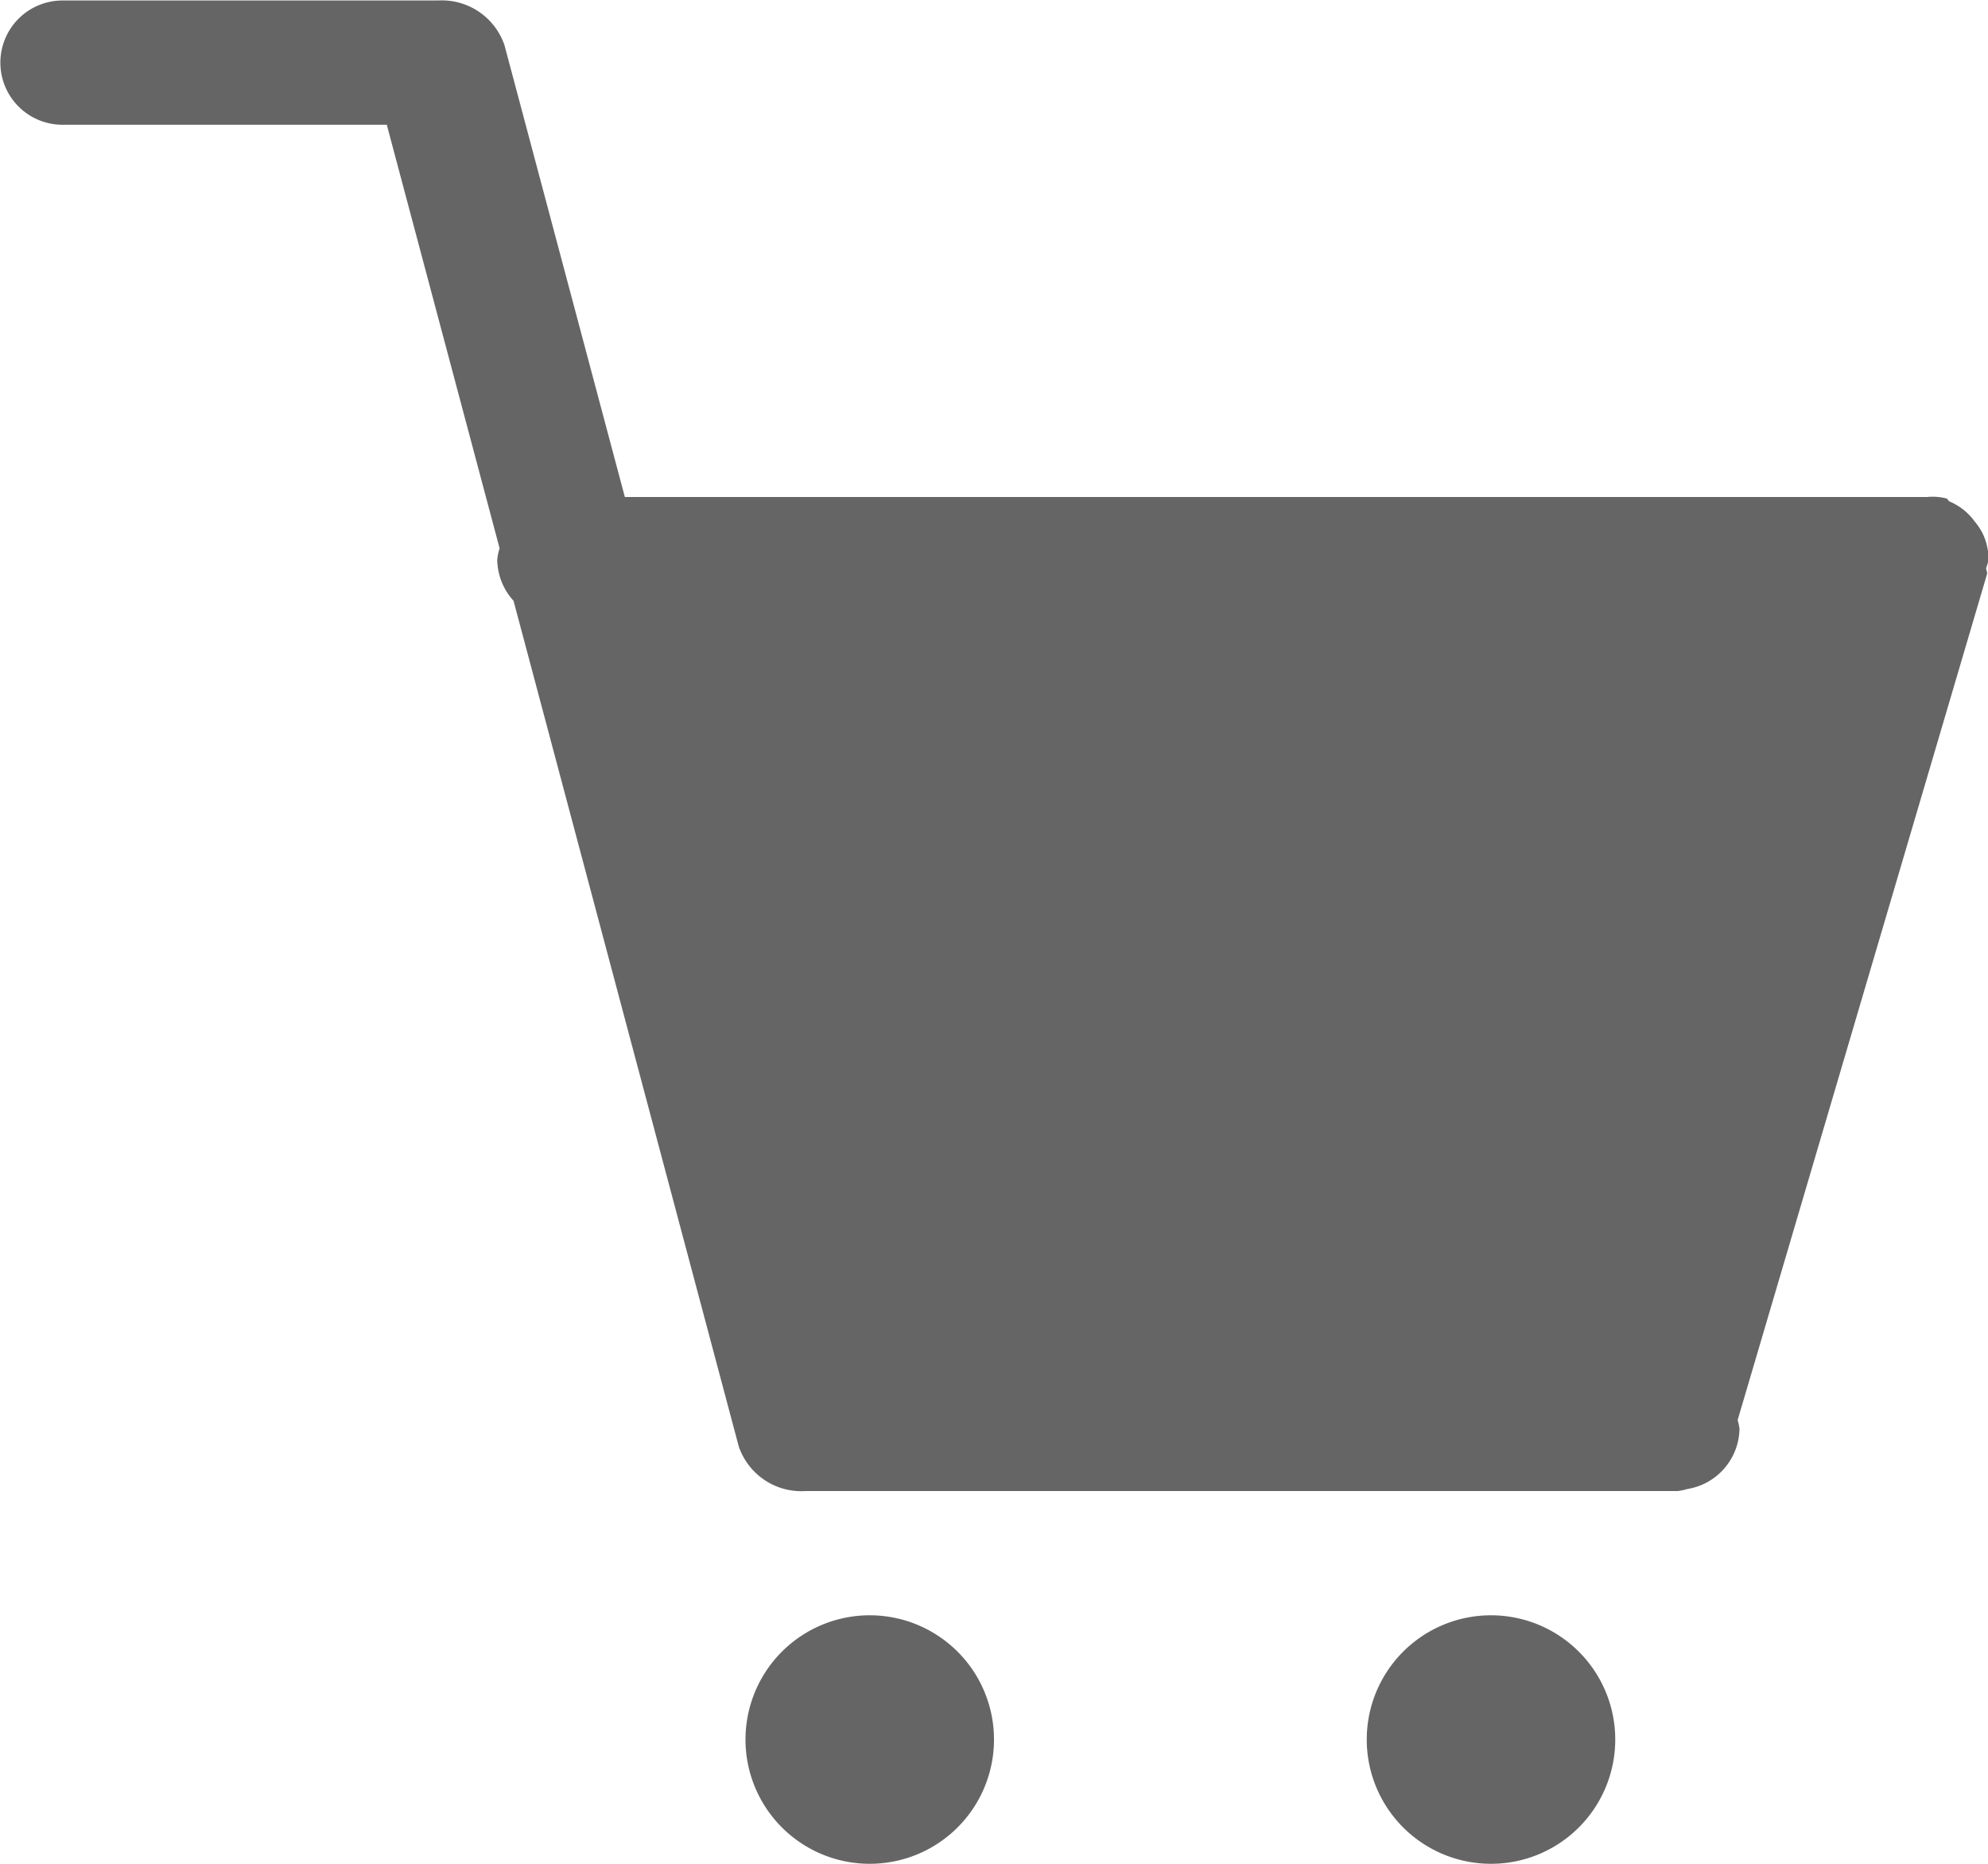 <svg xmlns="http://www.w3.org/2000/svg" viewBox="1233 39 16 15"><defs><style>.a{fill:#656565;fill-rule:evenodd;}</style></defs><path class="a" d="M1307.985-2333.428c0,.017.011.031.007.049l-2.007,6.808a.425.425,0,0,1,.015.071.5.5,0,0,1-.421.484.472.472,0,0,1-.076.016h-7c-.007,0-.013,0-.019,0a.532.532,0,0,1-.538-.358l-1.813-6.807a.5.5,0,0,1-.131-.33.41.41,0,0,1,.019-.092l-.908-3.409h-2.61a.5.5,0,0,1-.5-.5.5.5,0,0,1,.5-.5h3c.007,0,.013,0,.02,0a.533.533,0,0,1,.537.359l.969,3.637h10.48a.45.45,0,0,1,.15.01c.015,0,.02.021.034.027a.481.481,0,0,1,.2.16.519.519,0,0,1,.062.092.5.5,0,0,1,.05.211A.425.425,0,0,1,1307.985-2333.428ZM1299-2325a1,1,0,0,1,1,1,1,1,0,0,1-1,1,1,1,0,0,1-1-1A1,1,0,0,1,1299-2325Zm5,0a1,1,0,0,1,1,1,1,1,0,0,1-1,1,1,1,0,0,1-1-1A1,1,0,0,1,1304-2325Z" transform="translate(-59 2377)"/></svg>